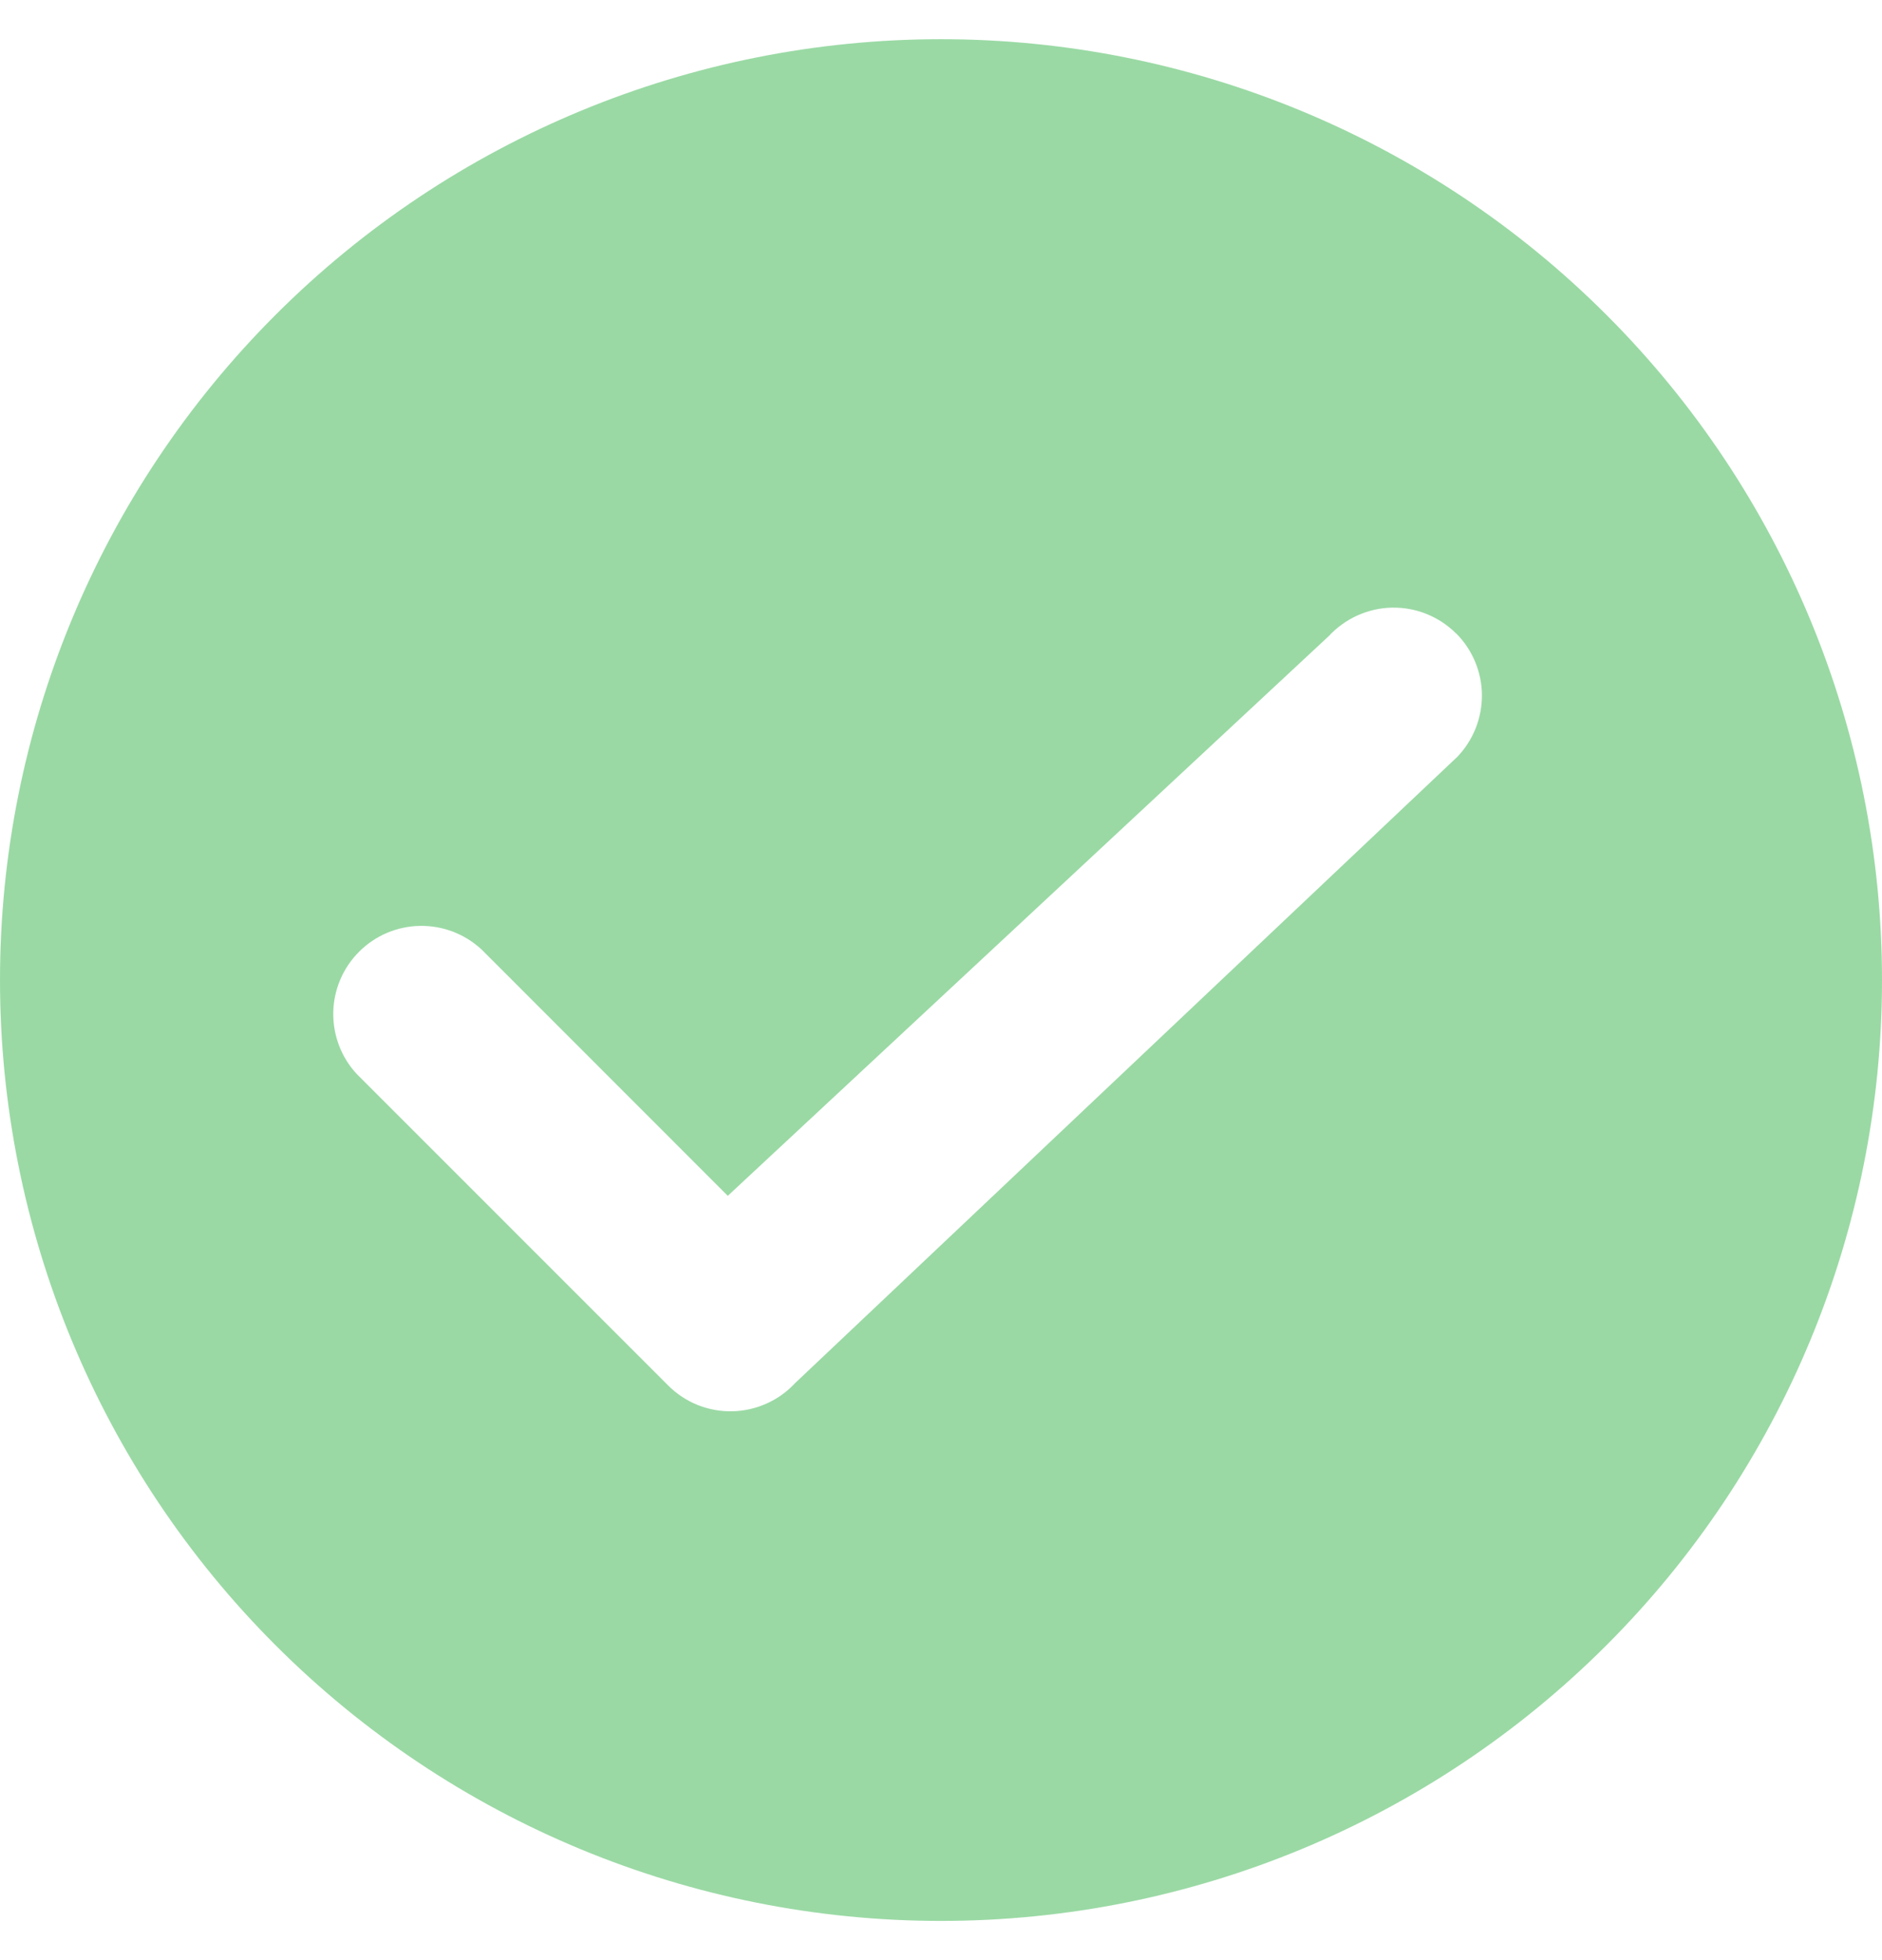 <svg width="24" height="25" viewBox="0 0 24 25" fill="none" xmlns="http://www.w3.org/2000/svg">
<g clip-path="url(#clip0_1757_4458)">
<path d="M24 12.5C24 15.683 22.736 18.735 20.485 20.985C18.235 23.236 15.183 24.5 12 24.5C8.817 24.5 5.765 23.236 3.515 20.985C1.264 18.735 0 15.683 0 12.5C0 9.317 1.264 6.265 3.515 4.015C5.765 1.764 8.817 0.5 12 0.5C15.183 0.5 18.235 1.764 20.485 4.015C22.736 6.265 24 9.317 24 12.5ZM18.567 8.078C18.46 7.971 18.332 7.887 18.192 7.831C18.052 7.774 17.901 7.747 17.75 7.75C17.599 7.753 17.45 7.787 17.312 7.849C17.174 7.911 17.05 8 16.947 8.111L9.281 15.252L6.142 12.111C5.928 11.912 5.646 11.804 5.355 11.809C5.064 11.814 4.785 11.932 4.579 12.139C4.373 12.345 4.255 12.623 4.25 12.914C4.245 13.206 4.353 13.488 4.552 13.701L8.521 17.671C8.628 17.778 8.755 17.862 8.895 17.919C9.035 17.975 9.185 18.003 9.336 18C9.487 17.997 9.636 17.964 9.774 17.902C9.912 17.841 10.036 17.752 10.139 17.641L18.584 9.653C18.788 9.441 18.9 9.157 18.898 8.862C18.895 8.568 18.777 8.286 18.569 8.078H18.567Z" fill="#37B44A" fill-opacity="0.5"/>
</g>
<defs>
<clipPath id="clip0_1757_4458">
<rect width="24" height="24" fill="white" transform="translate(0 0.5)"/>
</clipPath>
</defs>
</svg>
